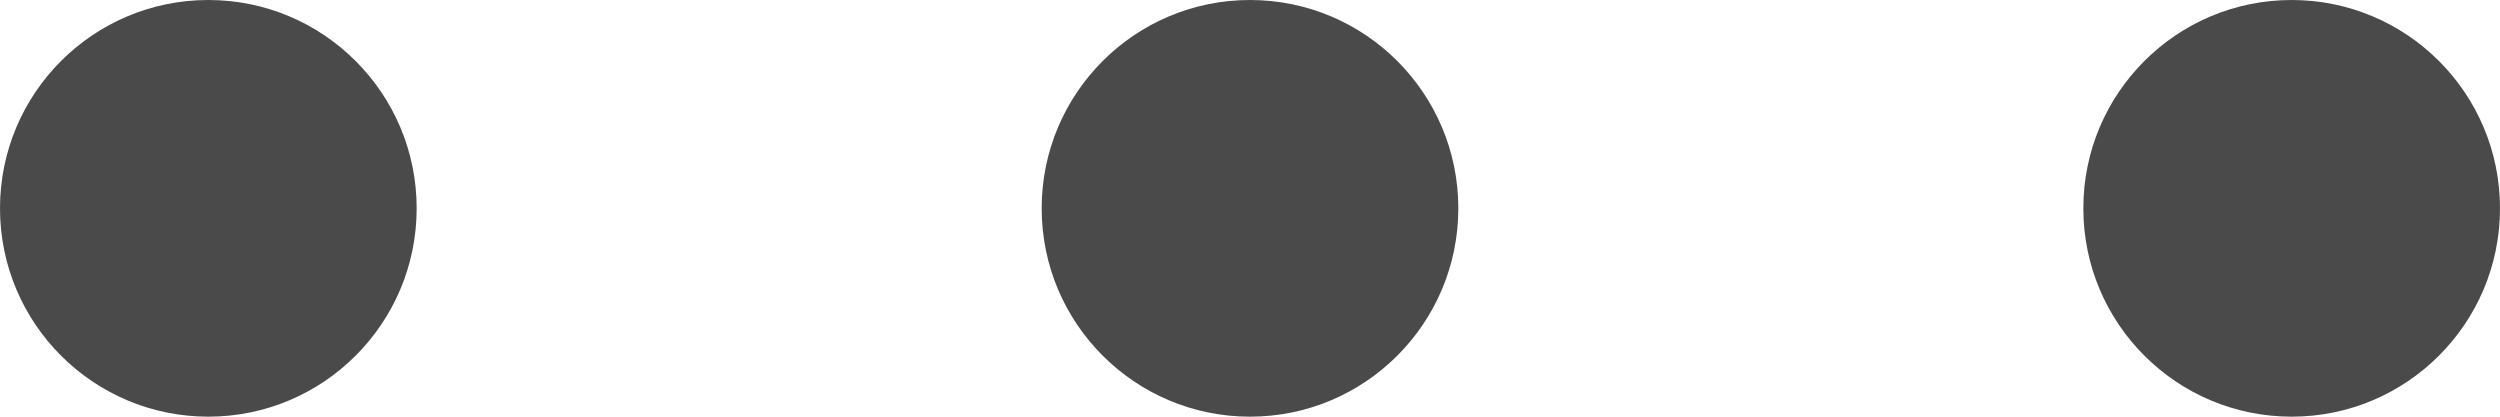 <?xml version="1.0" encoding="UTF-8"?>
<svg width="24px" height="4px" viewBox="0 0 24 4" version="1.1" xmlns="http://www.w3.org/2000/svg" xmlns:xlink="http://www.w3.org/1999/xlink">
    <!-- Generator: Sketch 51.1 (57501) - http://www.bohemiancoding.com/sketch -->
    <title>More_Icon</title>
    <desc>Created with Sketch.</desc>
    <defs></defs>
    <g id="Symbols" stroke="none" stroke-width="1" fill="none" fill-rule="evenodd">
        <g id="Header/Desktop" transform="translate(-1391, -41)" fill="#4A4A4A">
            <g id="More_Icon" transform="translate(1391, 41)">
                <circle id="Oval" cx="2" cy="2" r="2"></circle>
                <circle id="Oval" cx="12" cy="2" r="2"></circle>
                <circle id="Oval" cx="22" cy="2" r="2"></circle>
            </g>
        </g>
    </g>
</svg>